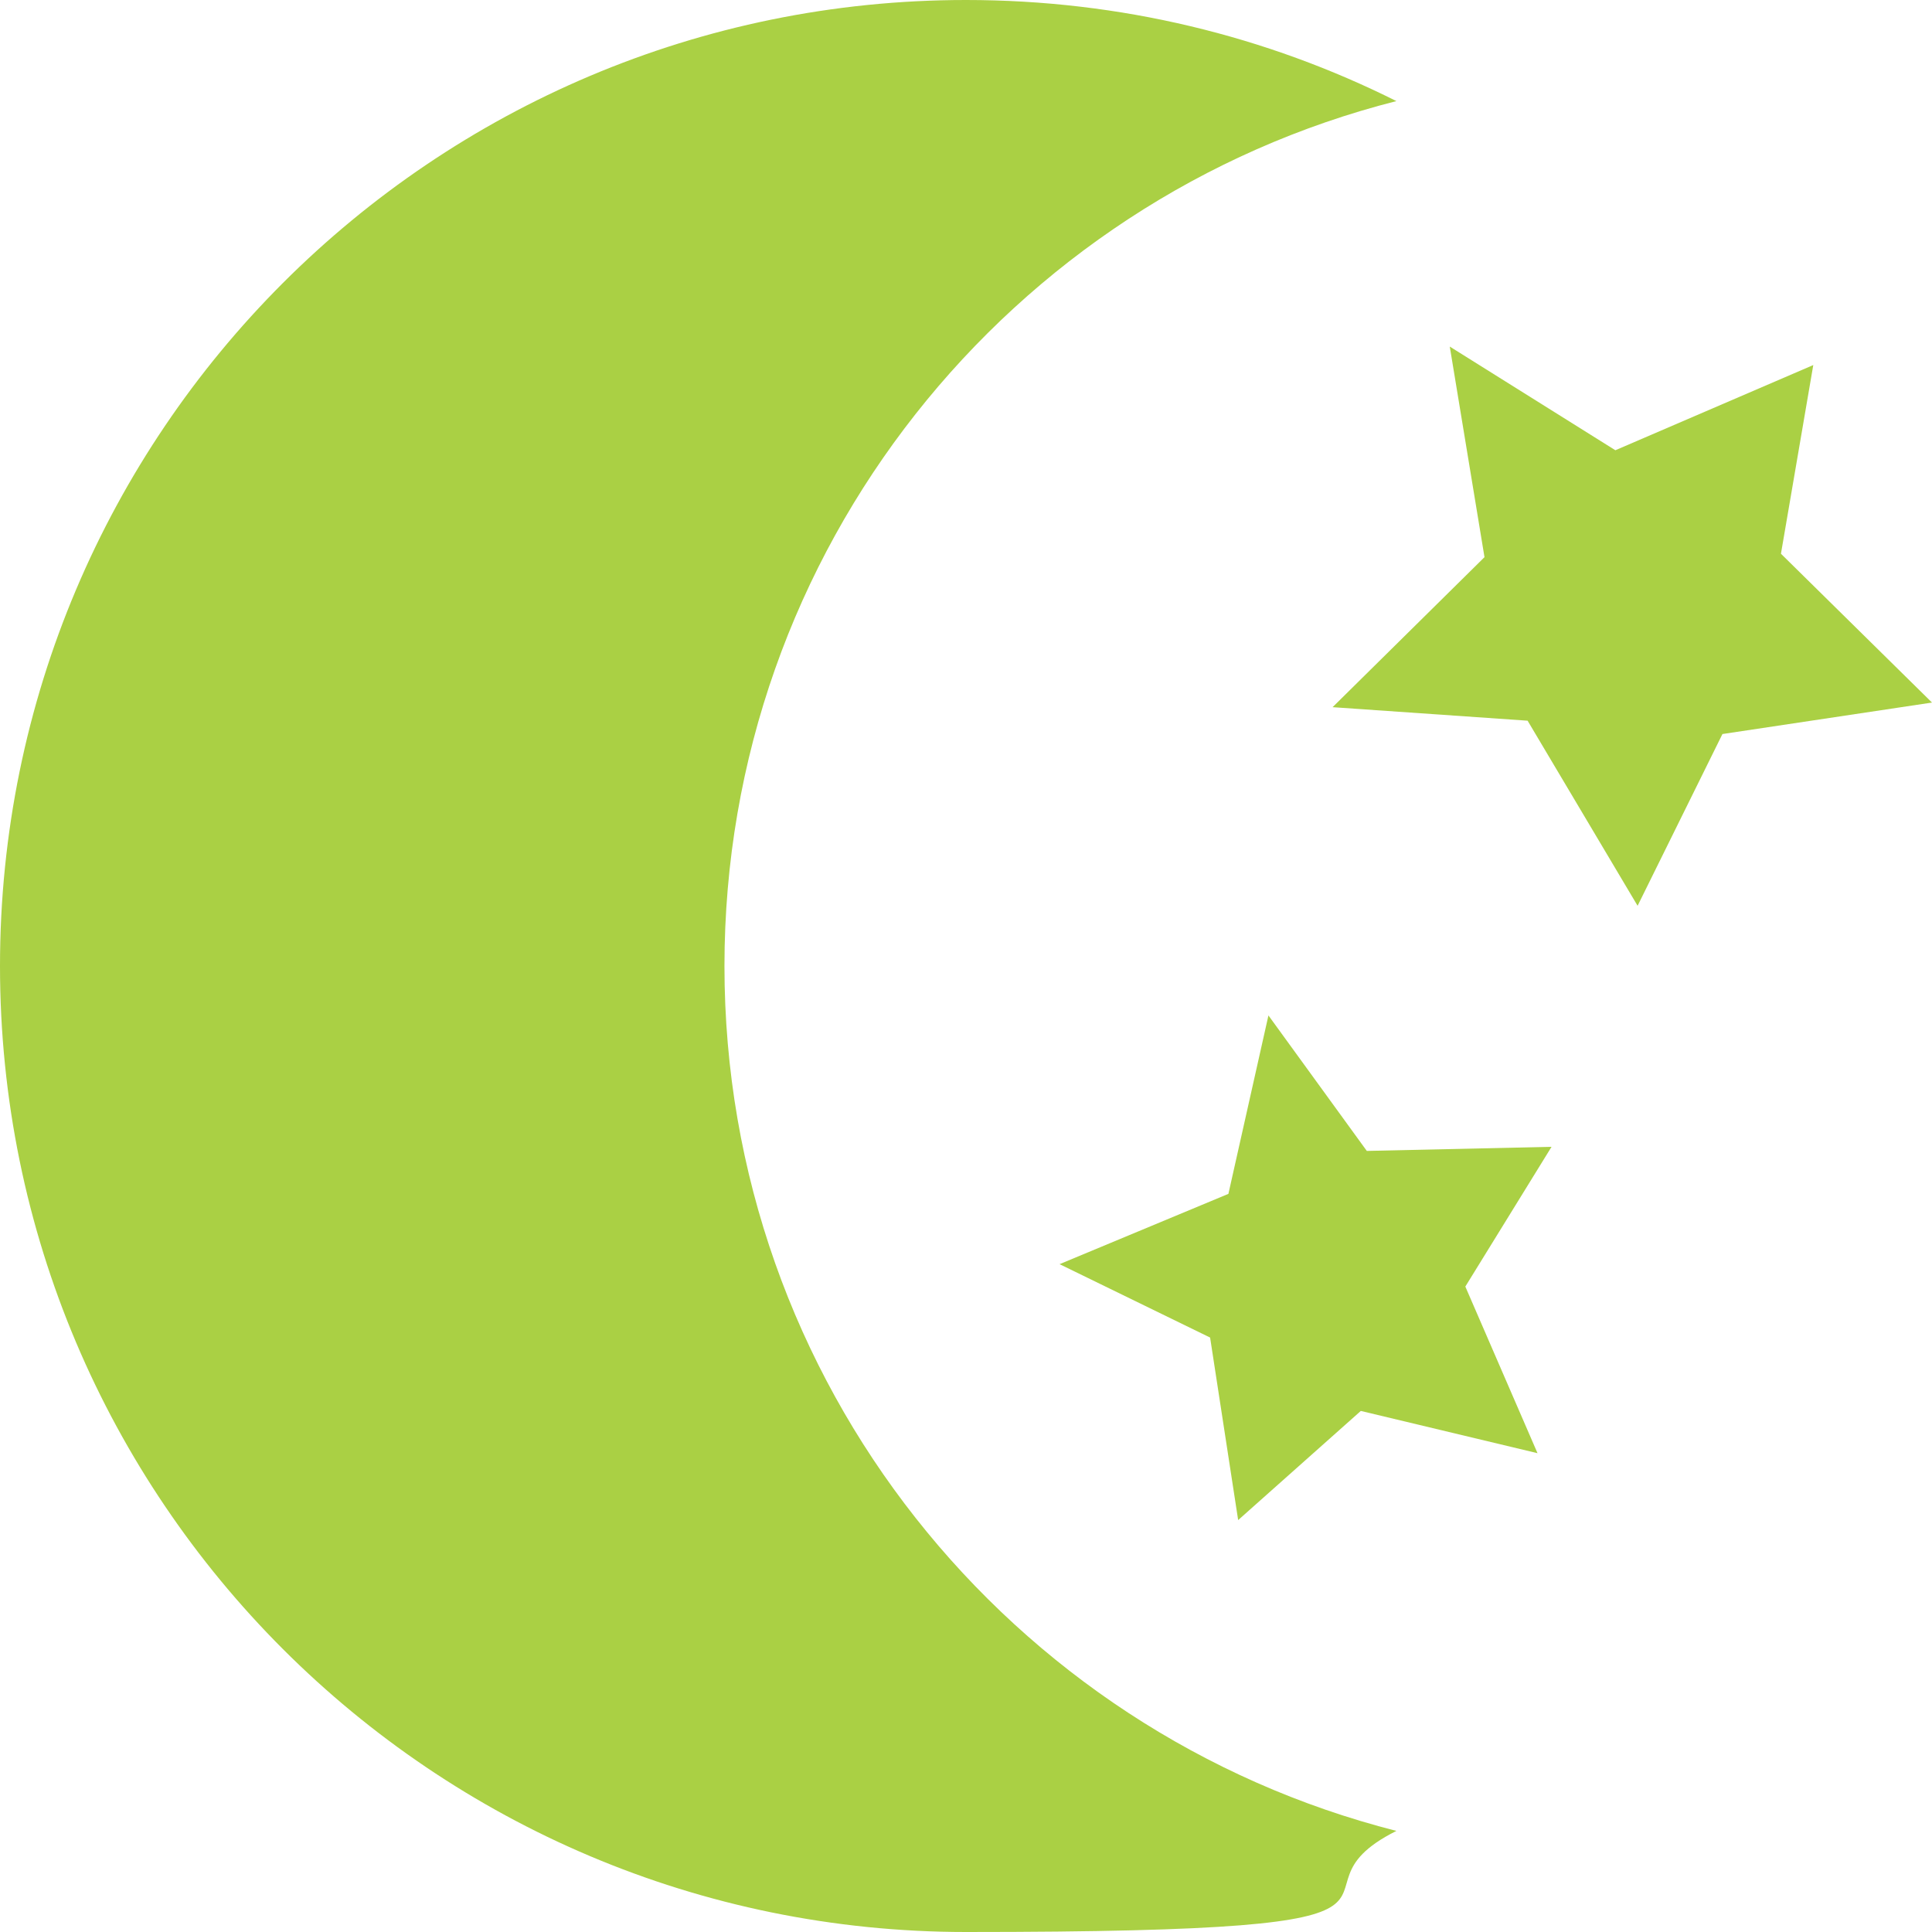 <svg xmlns="http://www.w3.org/2000/svg" id="Layer_1" width="15.7in" height="15.7in" viewBox="0 0 1129.4 1129.4"><defs><style>      .st0 {        fill: #aad044;        fill-rule: evenodd;      }    </style></defs><path class="st0" d="M423.5,564.7c0-243.6,167-448.3,392.8-505.6C740.6,21.2,655.1,0,564.7,0,252.9,0,0,252.8,0,564.7s252.8,564.7,564.7,564.7,175.9-21.2,251.6-59.1c-225.8-57.4-392.8-262-392.8-505.6h0Z"></path><path class="st0" d="M1041.1,323.7l18.9-110.3-115.7,49.8-96.8-60.6,20.3,123.1-88.8,87.7,114,7.9,64.3,108.2,49.6-100.4,122.5-18.4-88.3-87Z"></path><path class="st0" d="M799,672.8l-57.5-79.2-23.4,104.3-98.7,41.1,88,42.9,16.4,106.7,71.7-63.8,103.3,24.7-42.2-97.4,50.4-81.7-107.9,2.4Z"></path></svg>